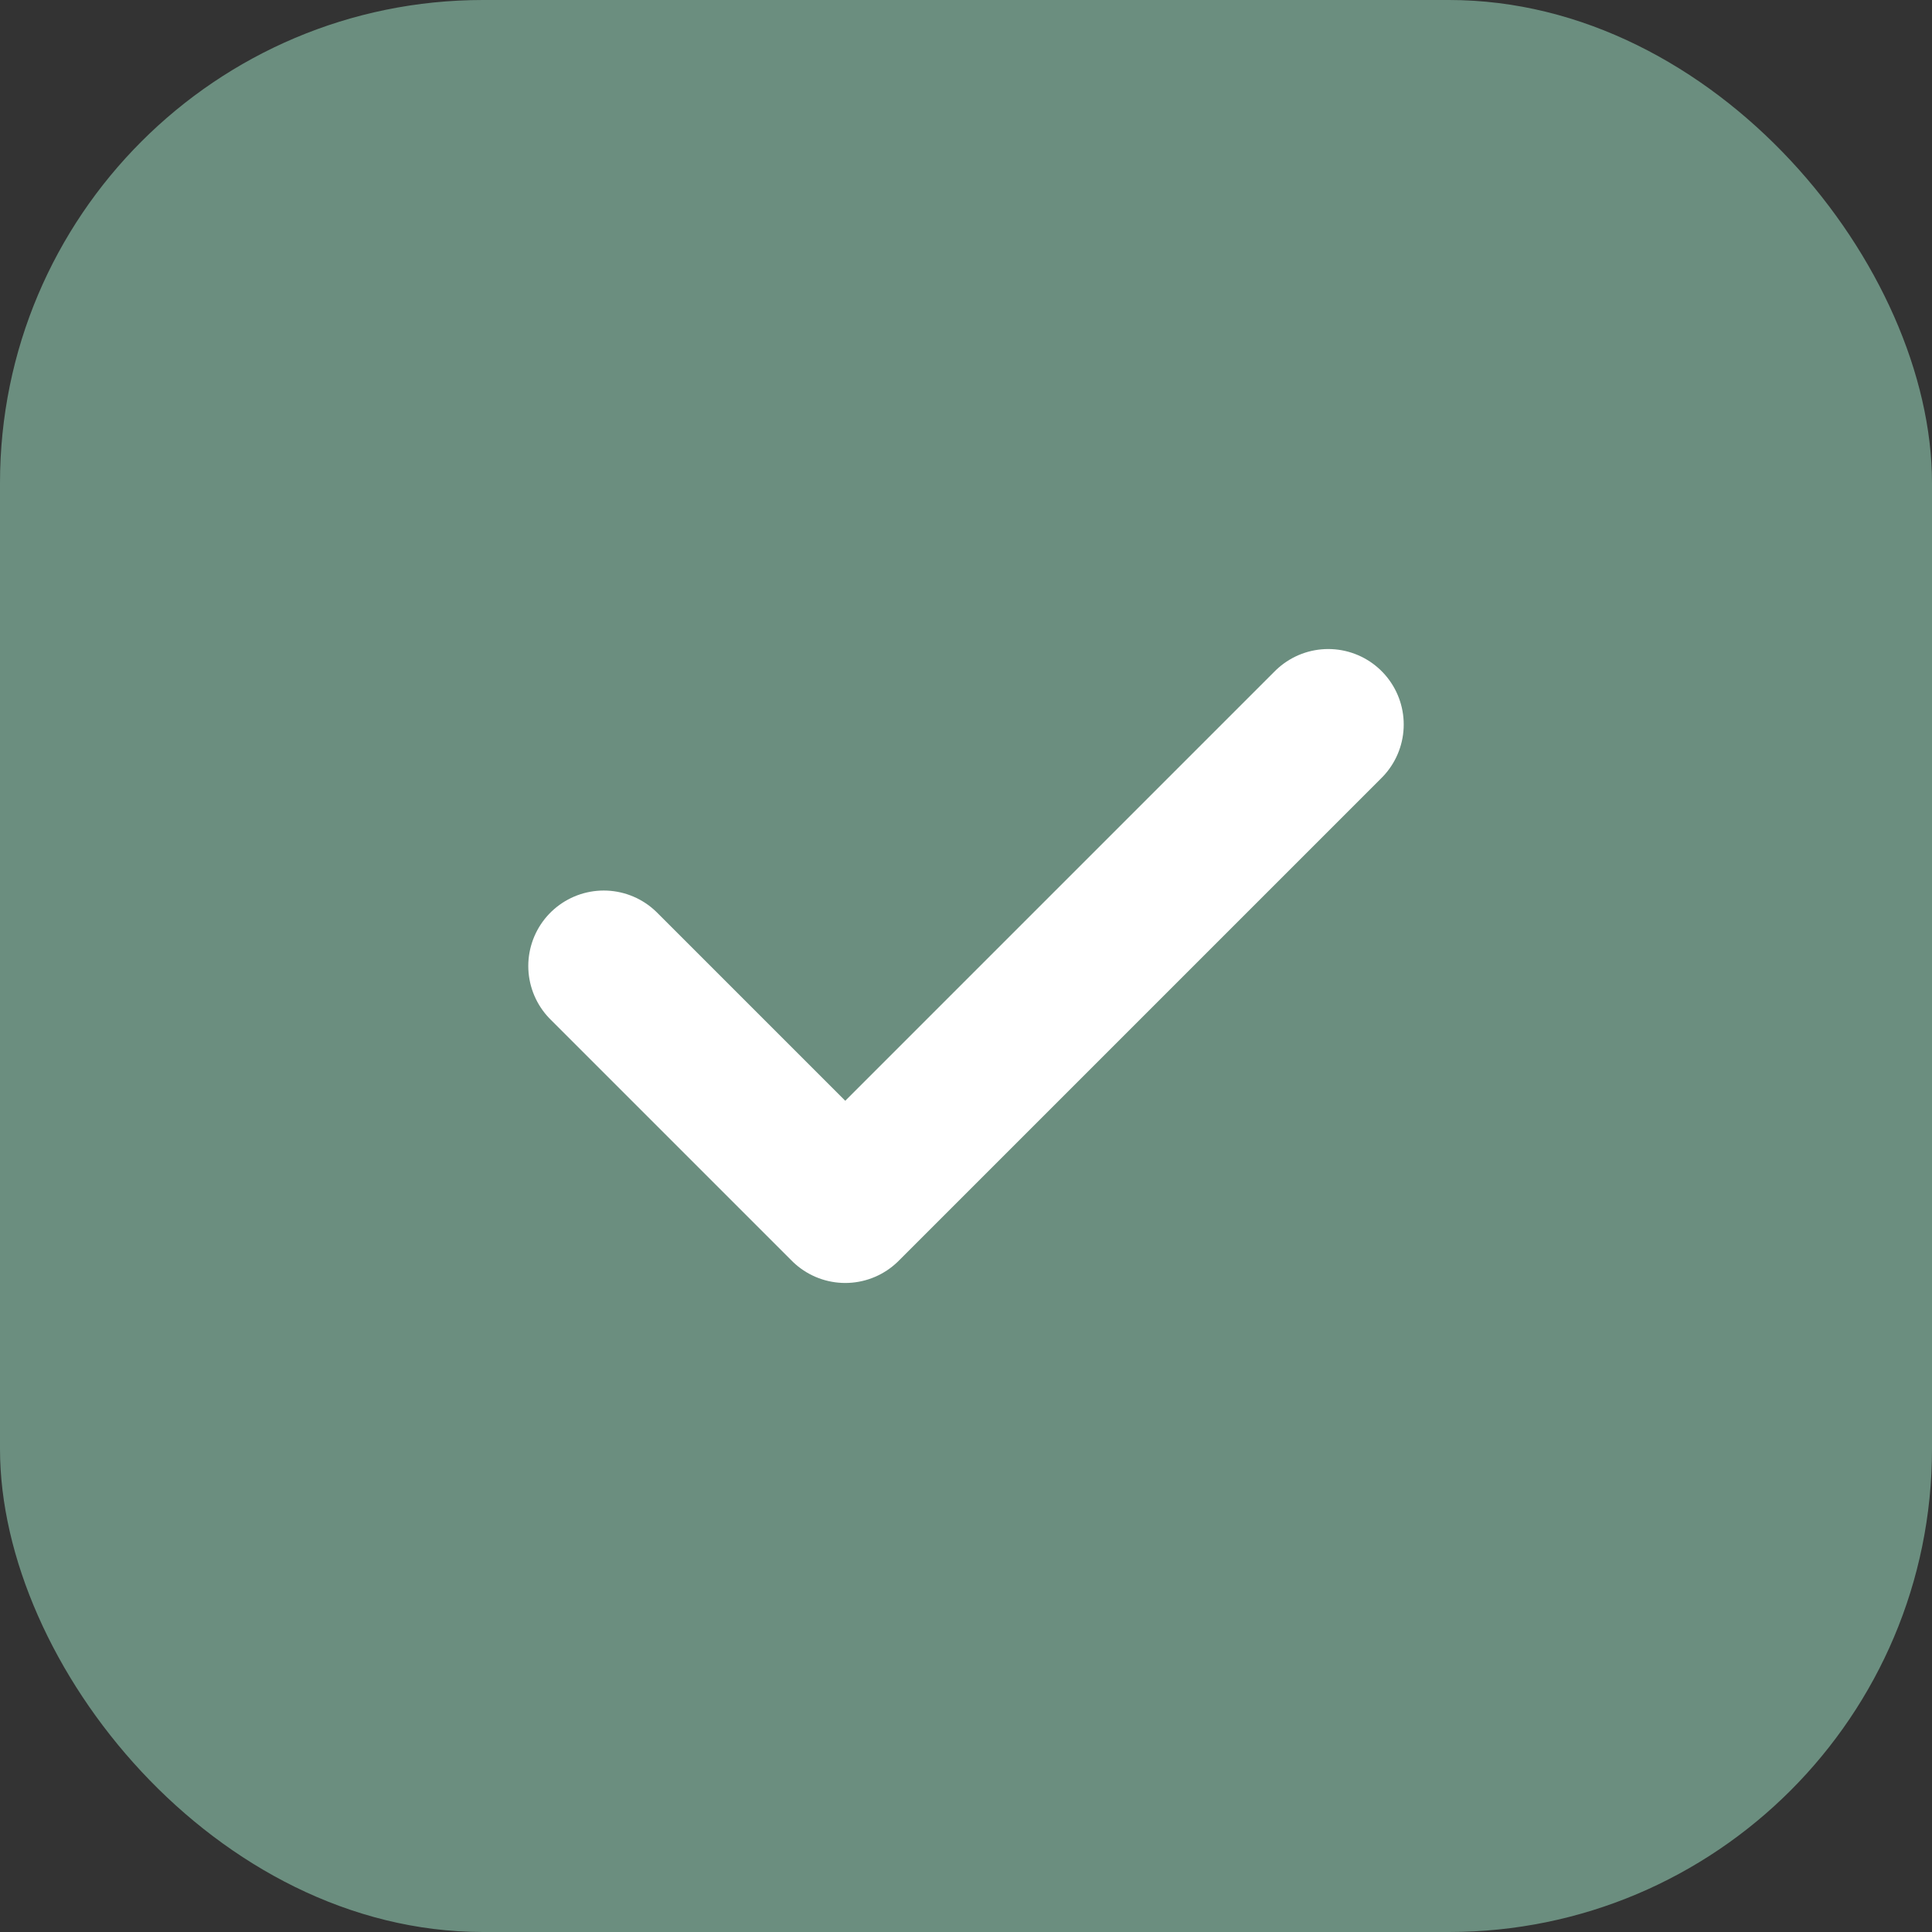 <svg viewBox="0 0 32 32" fill="none" xmlns="http://www.w3.org/2000/svg">
  <rect x="0" y="0" width="32" height="32" fill="#333333" stroke="none"/>
  <rect width="32" height="32" rx="8" fill="#6B8E7F"/>
  <path d="M10 16L14 20L22 12" stroke="white" stroke-width="2.5" stroke-linecap="round" stroke-linejoin="round"/>
</svg>
